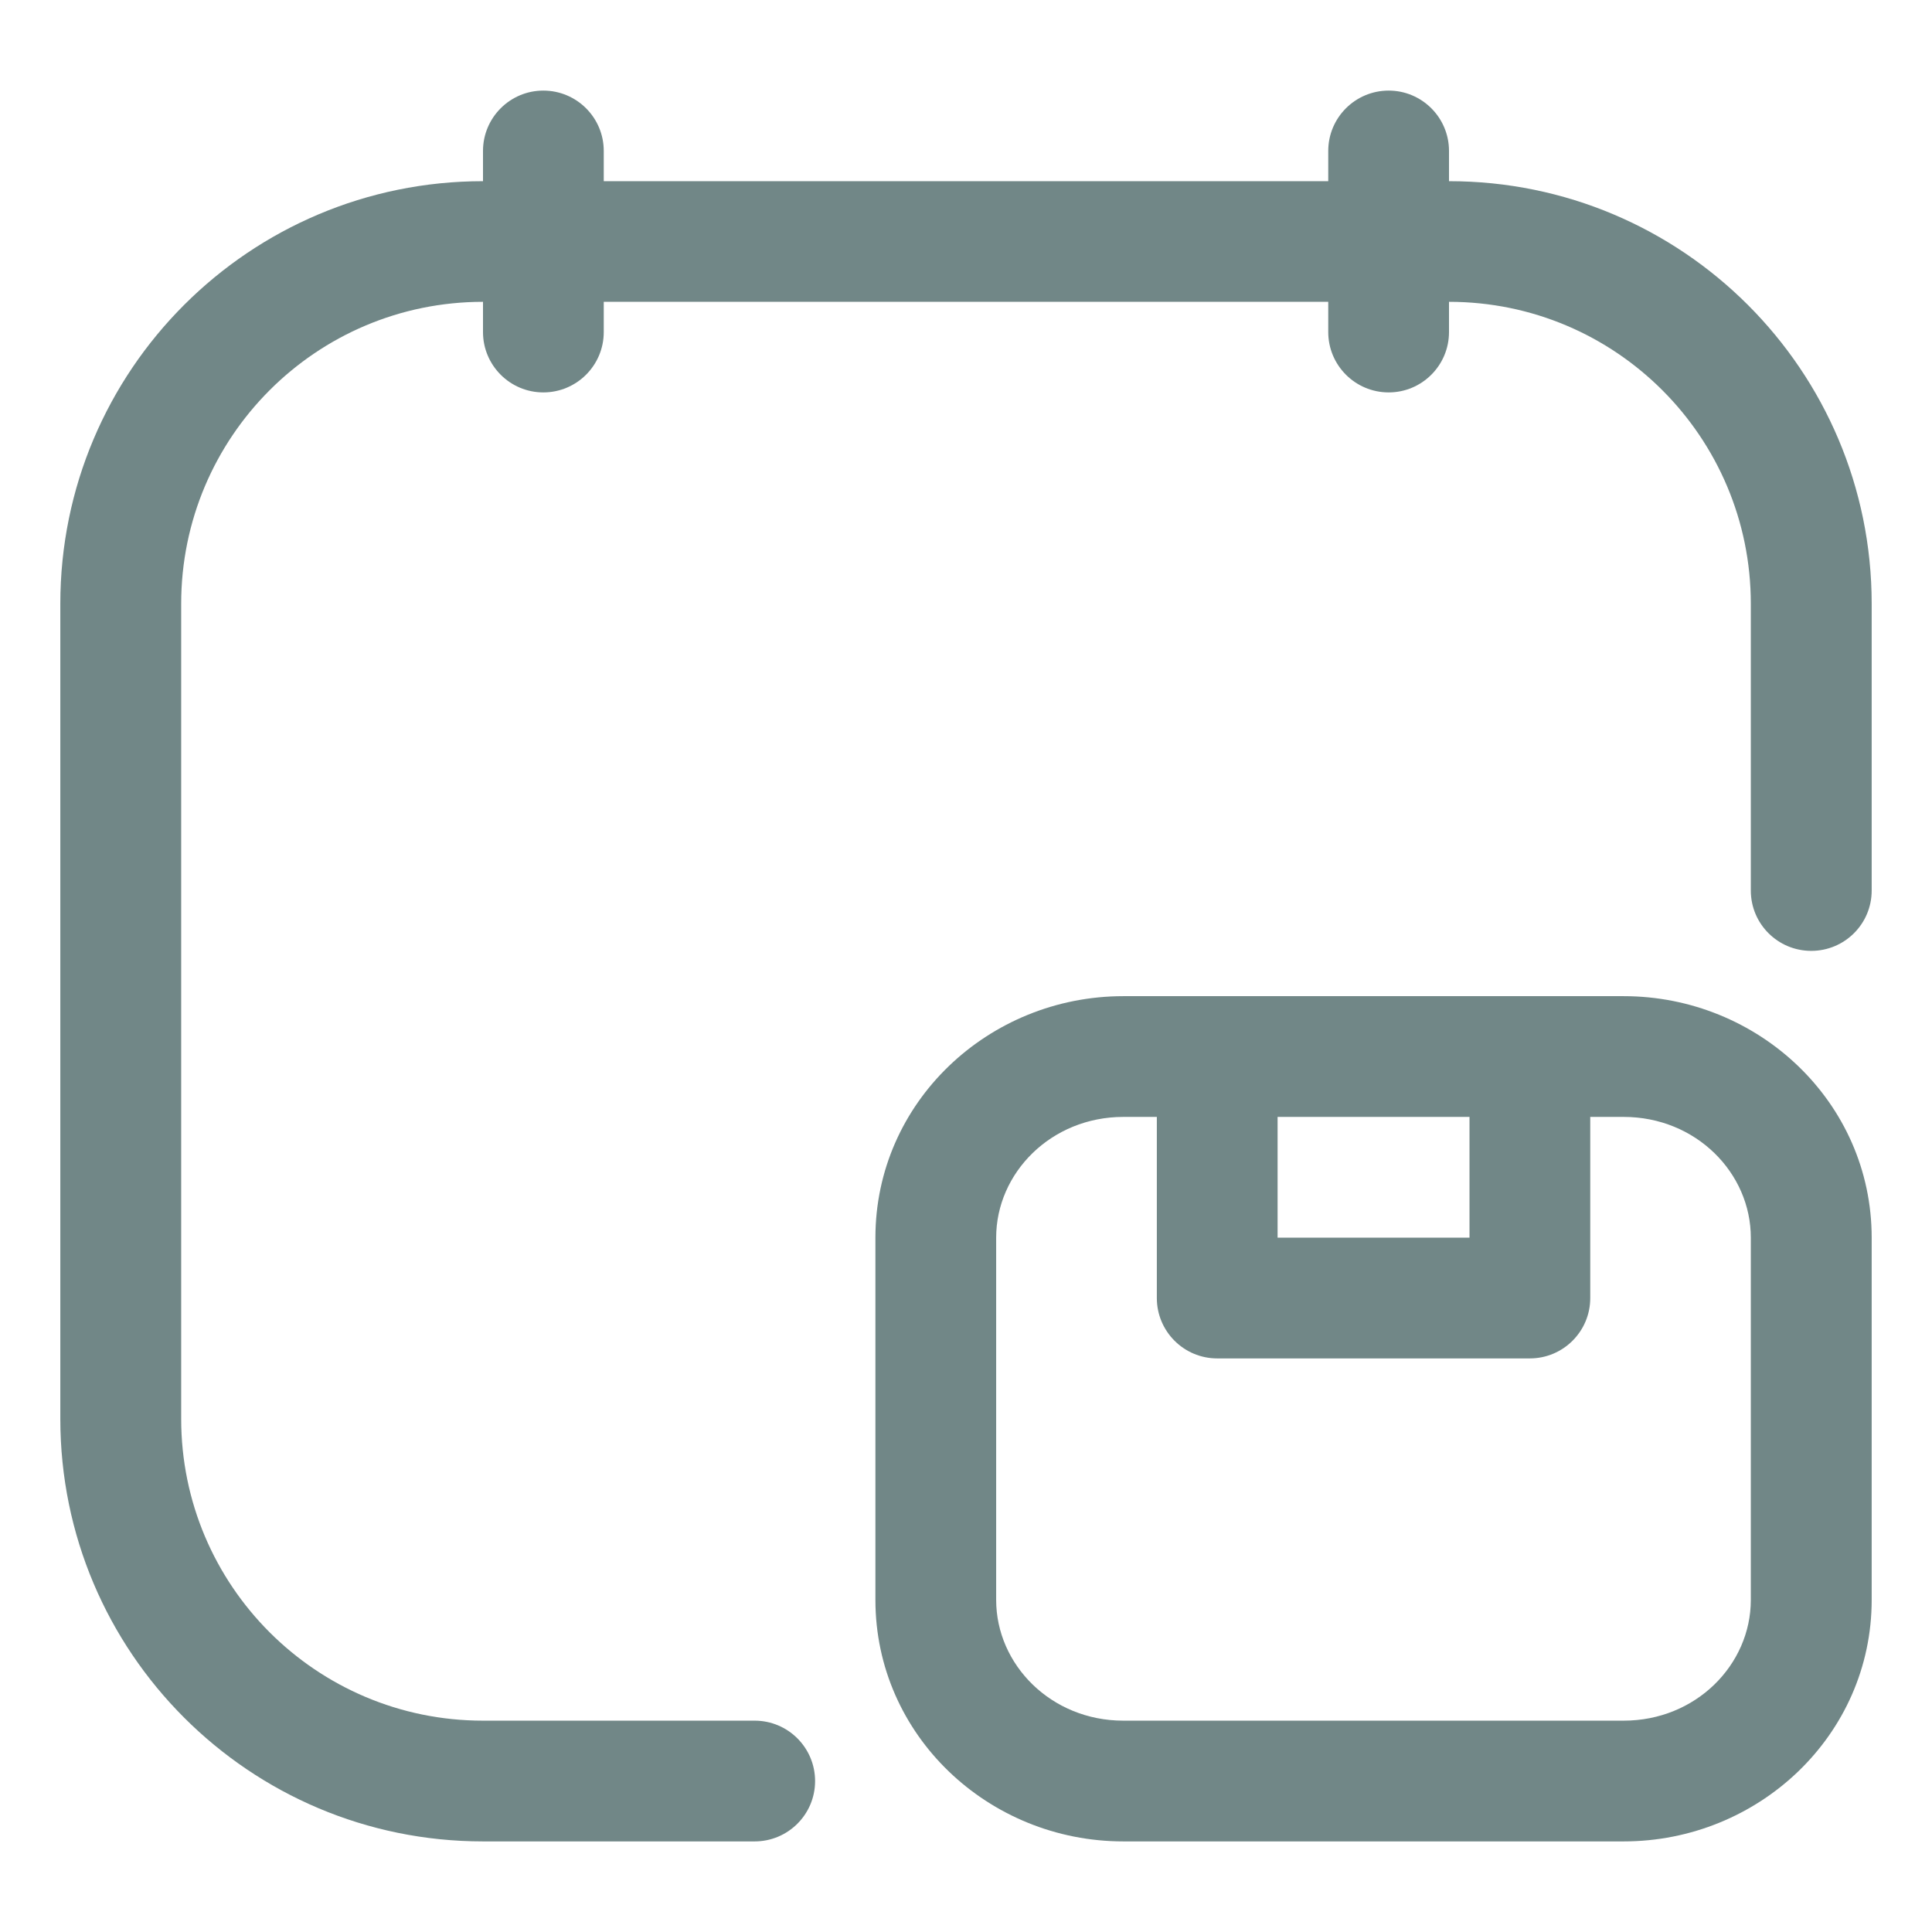 <svg width="18" height="18" viewBox="0 0 18 18" fill="none" xmlns="http://www.w3.org/2000/svg">
<g clip-path="url(#clip0_3883_15547)">
<path d="M12.938 3.656C12.627 3.656 12.375 3.404 12.375 3.094V2.812H5.625V3.094C5.625 3.404 5.373 3.656 5.062 3.656C4.752 3.656 4.5 3.404 4.5 3.094V2.812C2.947 2.812 1.688 4.072 1.688 5.625V13.219C1.688 14.772 2.947 16.031 4.5 16.031H7.031C7.342 16.031 7.594 16.283 7.594 16.594C7.594 16.904 7.342 17.156 7.031 17.156H4.5C2.325 17.156 0.562 15.393 0.562 13.219V5.625C0.562 3.45 2.325 1.688 4.5 1.688V1.406C4.5 1.096 4.752 0.844 5.062 0.844C5.373 0.844 5.625 1.096 5.625 1.406V1.688H12.375V1.406C12.375 1.096 12.627 0.844 12.938 0.844C13.248 0.844 13.5 1.096 13.5 1.406V1.688C15.675 1.688 17.438 3.45 17.438 5.625V8.297C17.438 8.608 17.186 8.859 16.875 8.859C16.564 8.859 16.312 8.608 16.312 8.297V5.625C16.312 4.072 15.053 2.812 13.5 2.812V3.094C13.5 3.404 13.248 3.656 12.938 3.656Z" fill="#718787"/>
<path fill-rule="evenodd" clip-rule="evenodd" d="M10.466 9.281C9.209 9.281 8.156 10.27 8.156 11.531V14.906C8.156 16.167 9.209 17.156 10.466 17.156H15.127C16.384 17.156 17.438 16.167 17.438 14.906V11.531C17.438 10.27 16.384 9.281 15.127 9.281H10.466ZM11.903 10.406H13.691V11.531H11.903V10.406ZM10.778 12.094V10.406H10.466C9.793 10.406 9.281 10.928 9.281 11.531V14.906C9.281 15.509 9.793 16.031 10.466 16.031H15.127C15.801 16.031 16.312 15.509 16.312 14.906V11.531C16.312 10.928 15.801 10.406 15.127 10.406H14.816V12.094C14.816 12.404 14.564 12.656 14.253 12.656H11.34C11.03 12.656 10.778 12.404 10.778 12.094Z" fill="#718787"/>
</g>
<defs>
<clipPath id="clip0_3883_15547">
<rect width="18" height="18" fill="white"/>
</clipPath>
</defs>
</svg>
